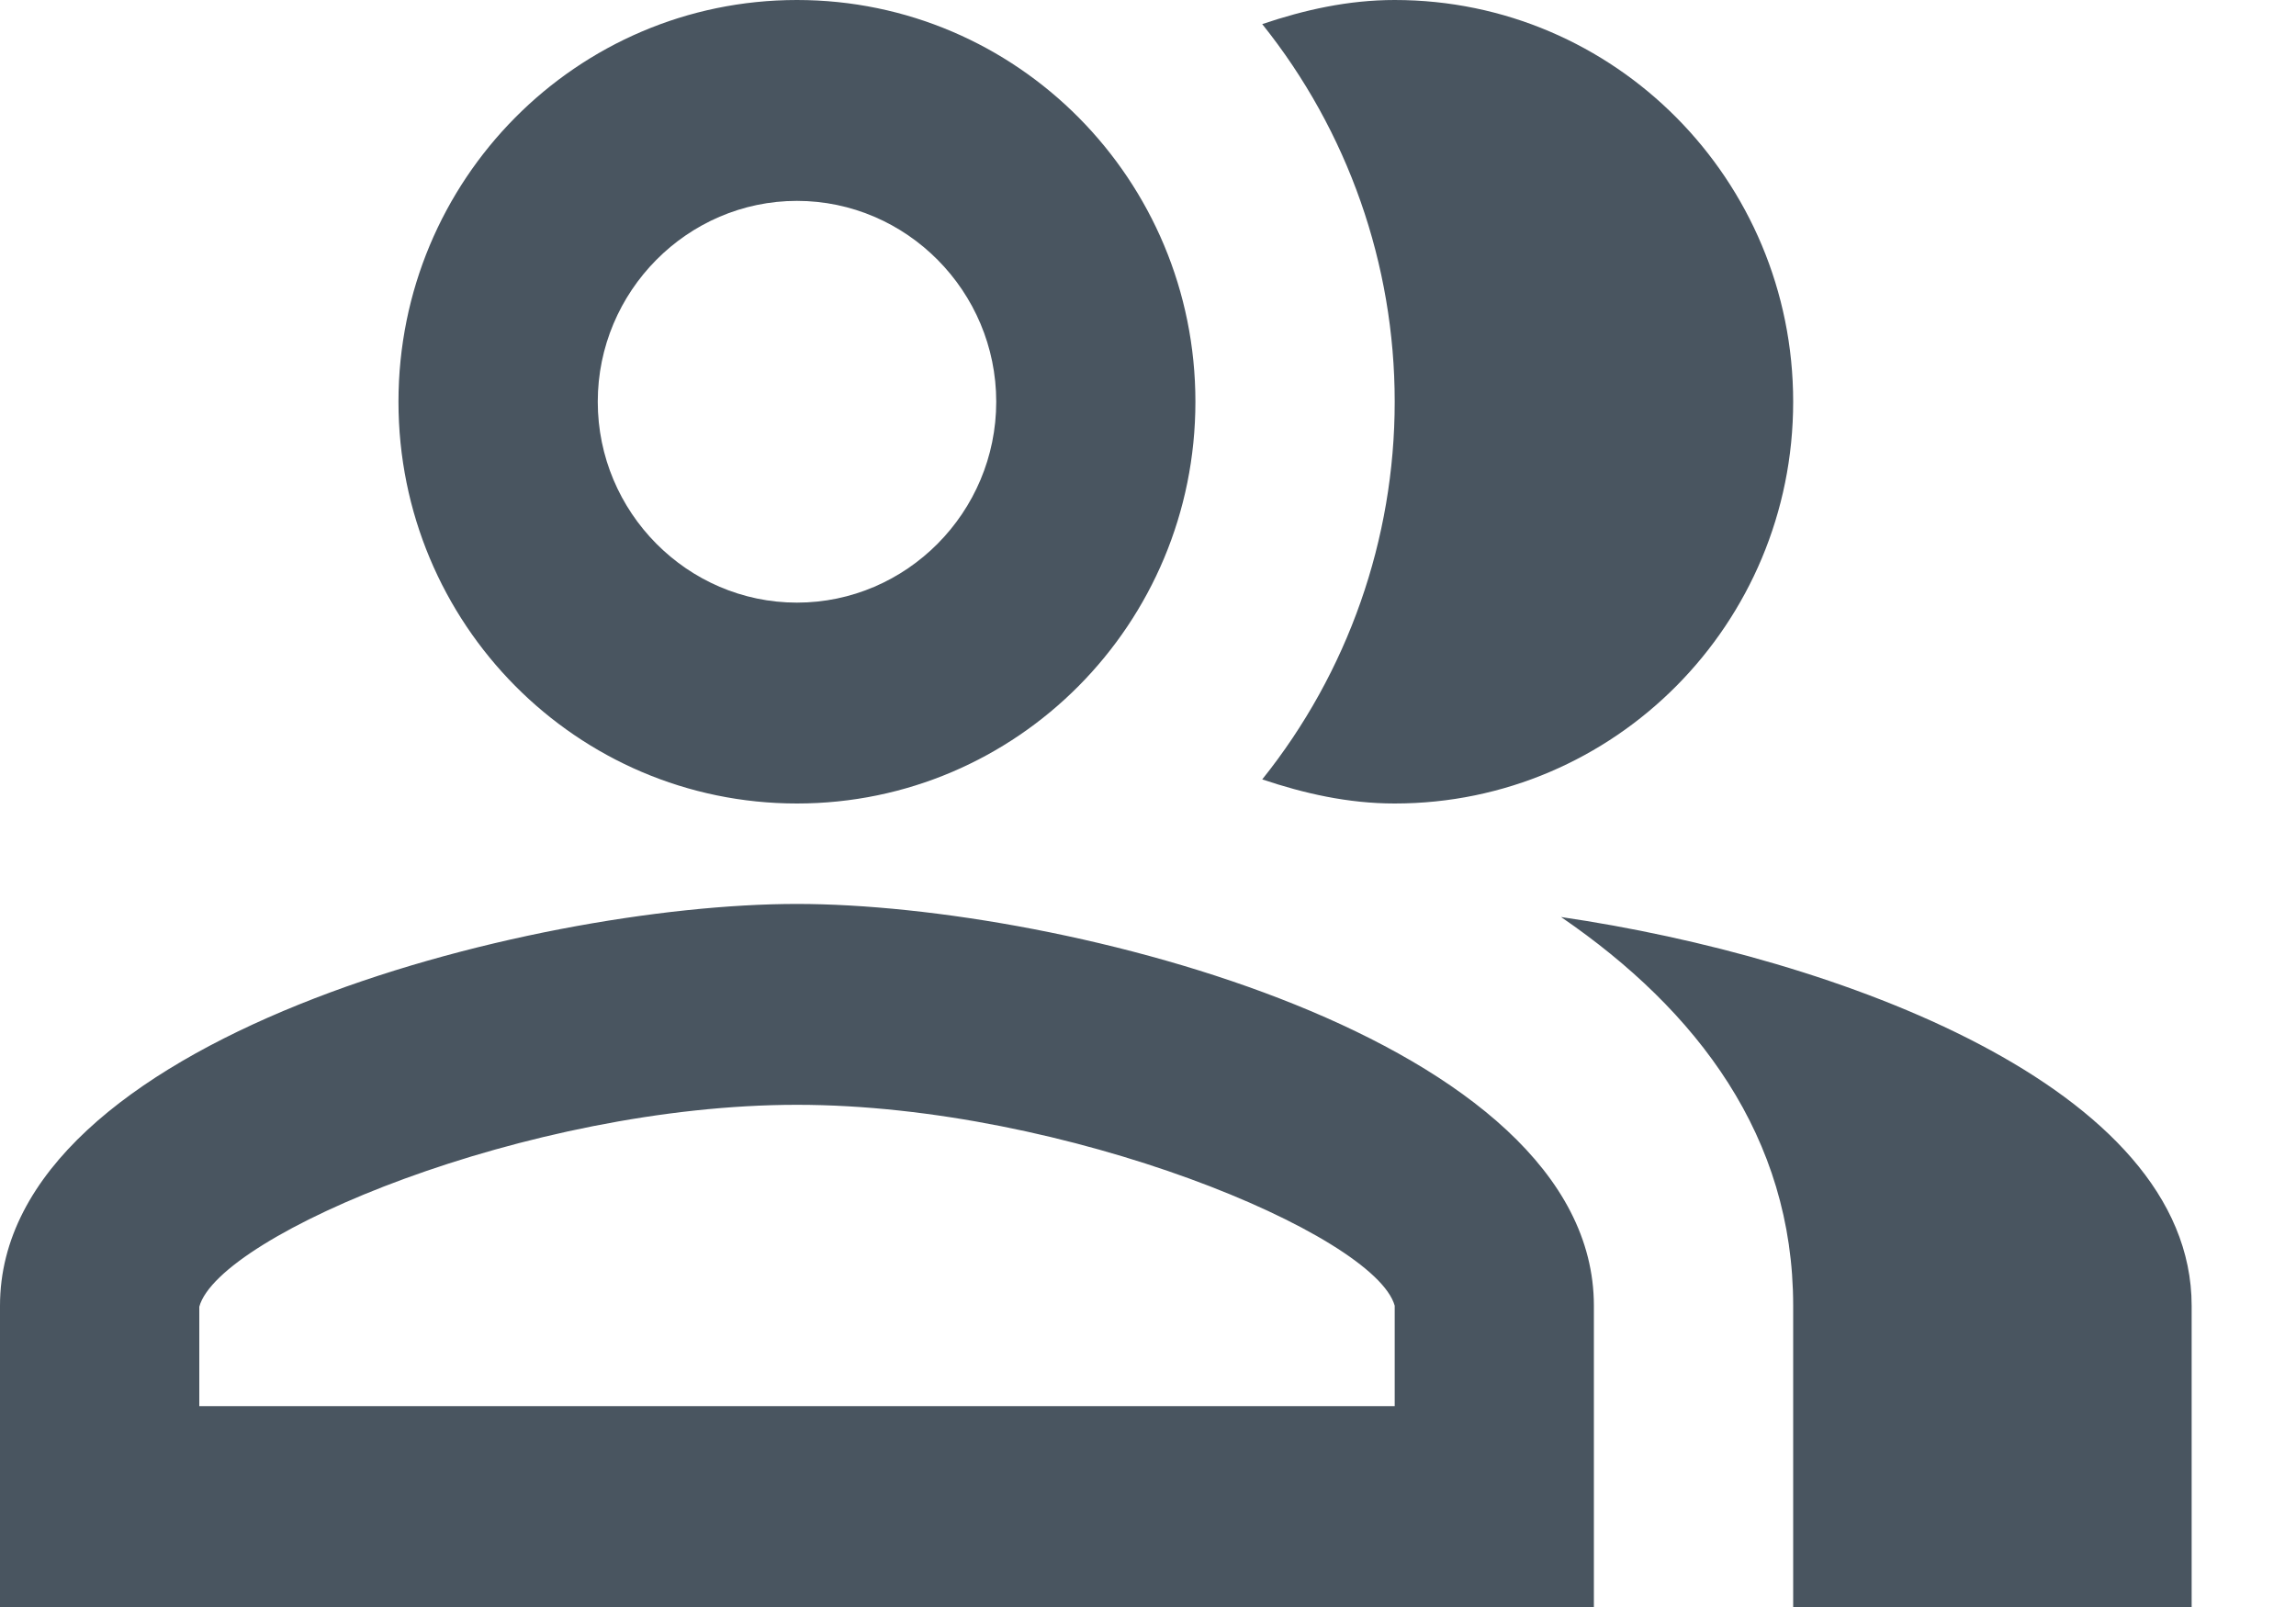 <svg width="20" height="14" viewBox="0 0 20 14" fill="none" xmlns="http://www.w3.org/2000/svg">
<path d="M13.598 7.989C14.787 8.803 15.62 9.905 15.62 11.375V14H19.091V11.375C19.091 9.467 15.993 8.339 13.598 7.989ZM12.149 7C14.066 7 15.62 5.434 15.62 3.5C15.62 1.566 14.066 0 12.149 0C11.741 0 11.359 0.087 10.995 0.21C11.741 1.141 12.149 2.302 12.149 3.5C12.149 4.698 11.741 5.859 10.995 6.79C11.359 6.912 11.741 7 12.149 7ZM6.942 7C8.86 7 10.413 5.434 10.413 3.5C10.413 1.566 8.86 0 6.942 0C5.024 0 3.471 1.566 3.471 3.5C3.471 5.434 5.024 7 6.942 7ZM6.942 1.75C7.897 1.75 8.678 2.538 8.678 3.5C8.678 4.463 7.897 5.25 6.942 5.25C5.988 5.25 5.207 4.463 5.207 3.5C5.207 2.538 5.988 1.75 6.942 1.75ZM6.942 7.875C4.625 7.875 0 9.047 0 11.375V14H13.884V11.375C13.884 9.047 9.259 7.875 6.942 7.875ZM12.149 12.25H1.736V11.384C1.909 10.754 4.599 9.625 6.942 9.625C9.285 9.625 11.975 10.754 12.149 11.375V12.25Z" fill="#495560"/>
</svg>
